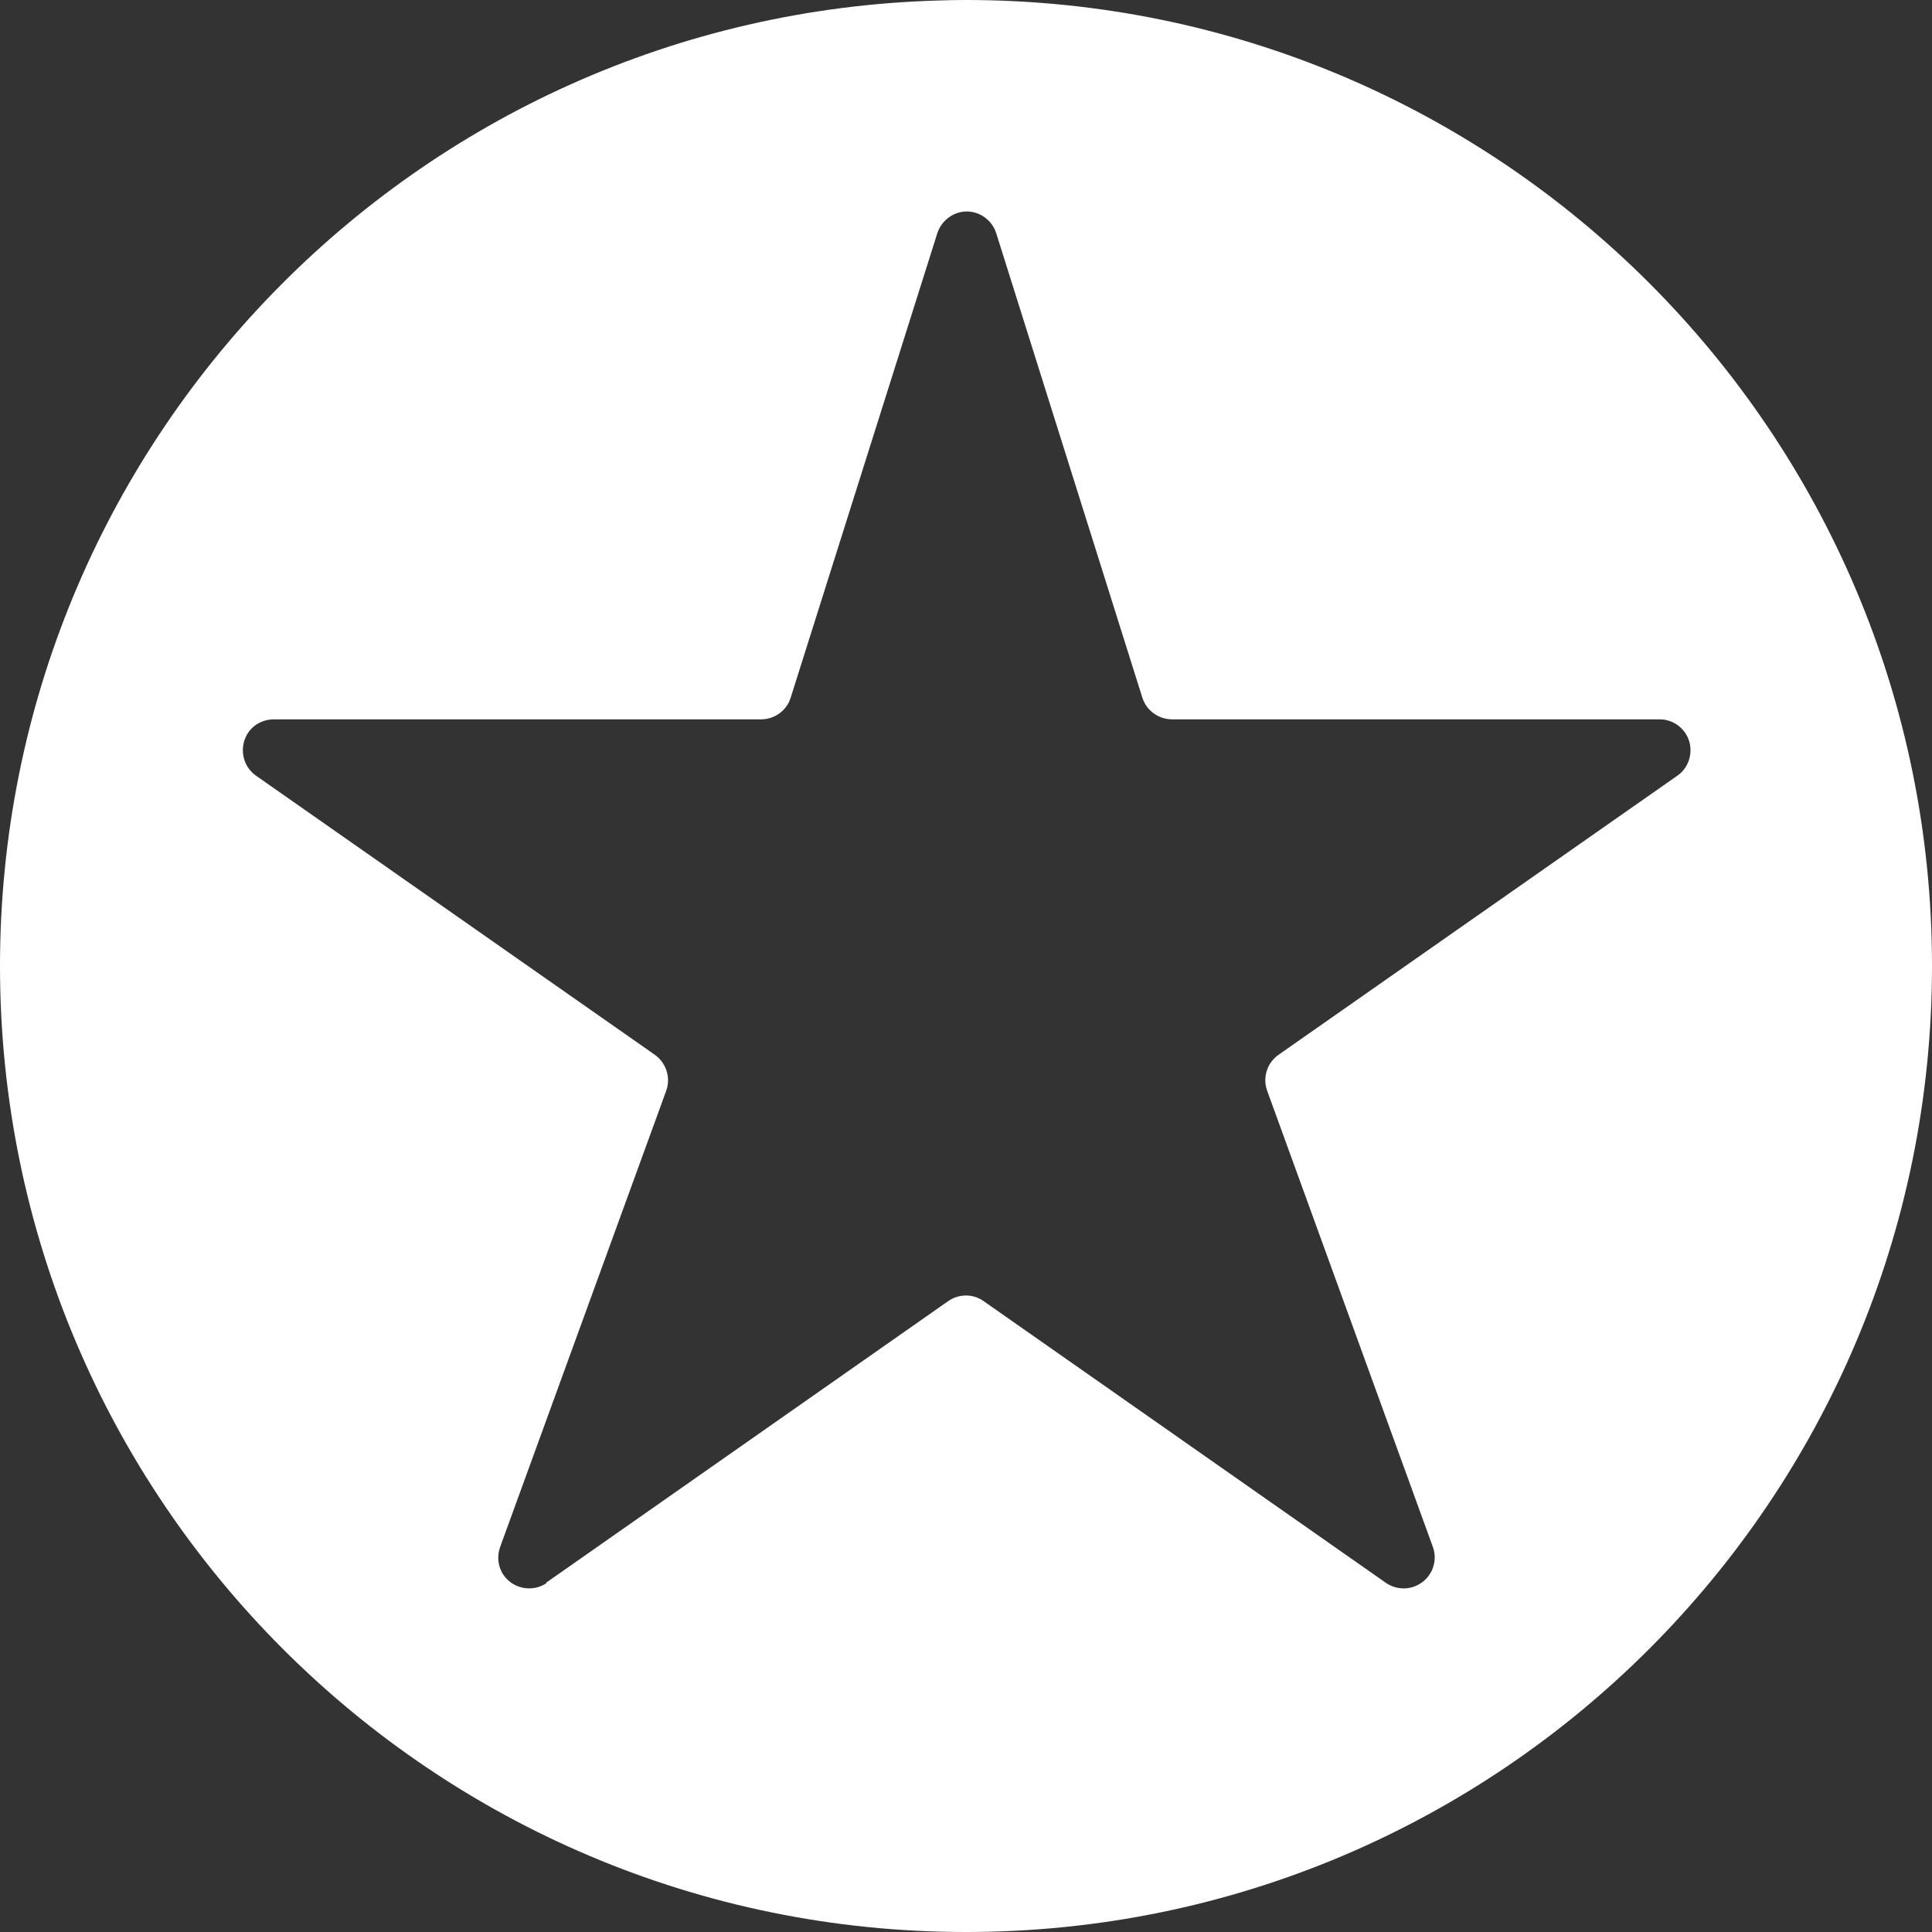<svg xmlns="http://www.w3.org/2000/svg" xmlns:xlink="http://www.w3.org/1999/xlink" width="1200" zoomAndPan="magnify" viewBox="0 0 900 900" height="1200" preserveAspectRatio="xMidYMid meet" version="1.0"><rect x="0" y="0" width="900" height="900" fill="#333333" stroke="none"/><path fill="#ffffff" d="M 449.762 98.516 C 456.23 98.277 462.066 102.434 464.062 108.586 L 532.137 324.957 C 534.055 331.027 539.727 335.102 546.039 335.102 L 772.879 335.102 C 780.789 334.941 787.422 341.336 787.5 349.246 C 787.578 354.039 785.344 358.594 781.426 361.309 L 595.898 491.148 C 590.387 494.824 588.066 501.695 590.227 507.93 L 667.488 720.625 C 670.207 728.133 666.289 736.363 658.781 739.082 C 654.465 740.68 649.512 740.039 645.676 737.402 L 458.23 606.125 C 453.277 602.609 446.723 602.609 441.691 606.125 L 254.242 737.402 L 254.723 737.402 C 248.172 741.875 239.141 740.277 234.59 733.727 C 231.953 729.891 231.391 725.02 232.988 720.625 L 310.414 507.93 C 312.57 501.695 310.176 494.824 304.742 491.148 L 119.211 361.309 C 112.738 356.758 111.223 347.727 115.695 341.176 C 118.414 337.262 122.969 335.023 127.762 335.102 L 354.52 335.102 C 360.832 335.102 366.504 331.027 368.34 324.957 L 436.656 108.586 C 438.574 102.832 443.848 98.758 449.922 98.516 Z M 436.895 0.238 C 193.52 7.27 0 206.543 0 450 C 0 698.492 201.508 900 450 900 C 698.57 900 900 698.492 900 450 C 900 201.43 698.57 0 450 0 C 445.605 0 441.289 0.078 436.895 0.238 " fill-opacity="1" fill-rule="nonzero"/></svg>
